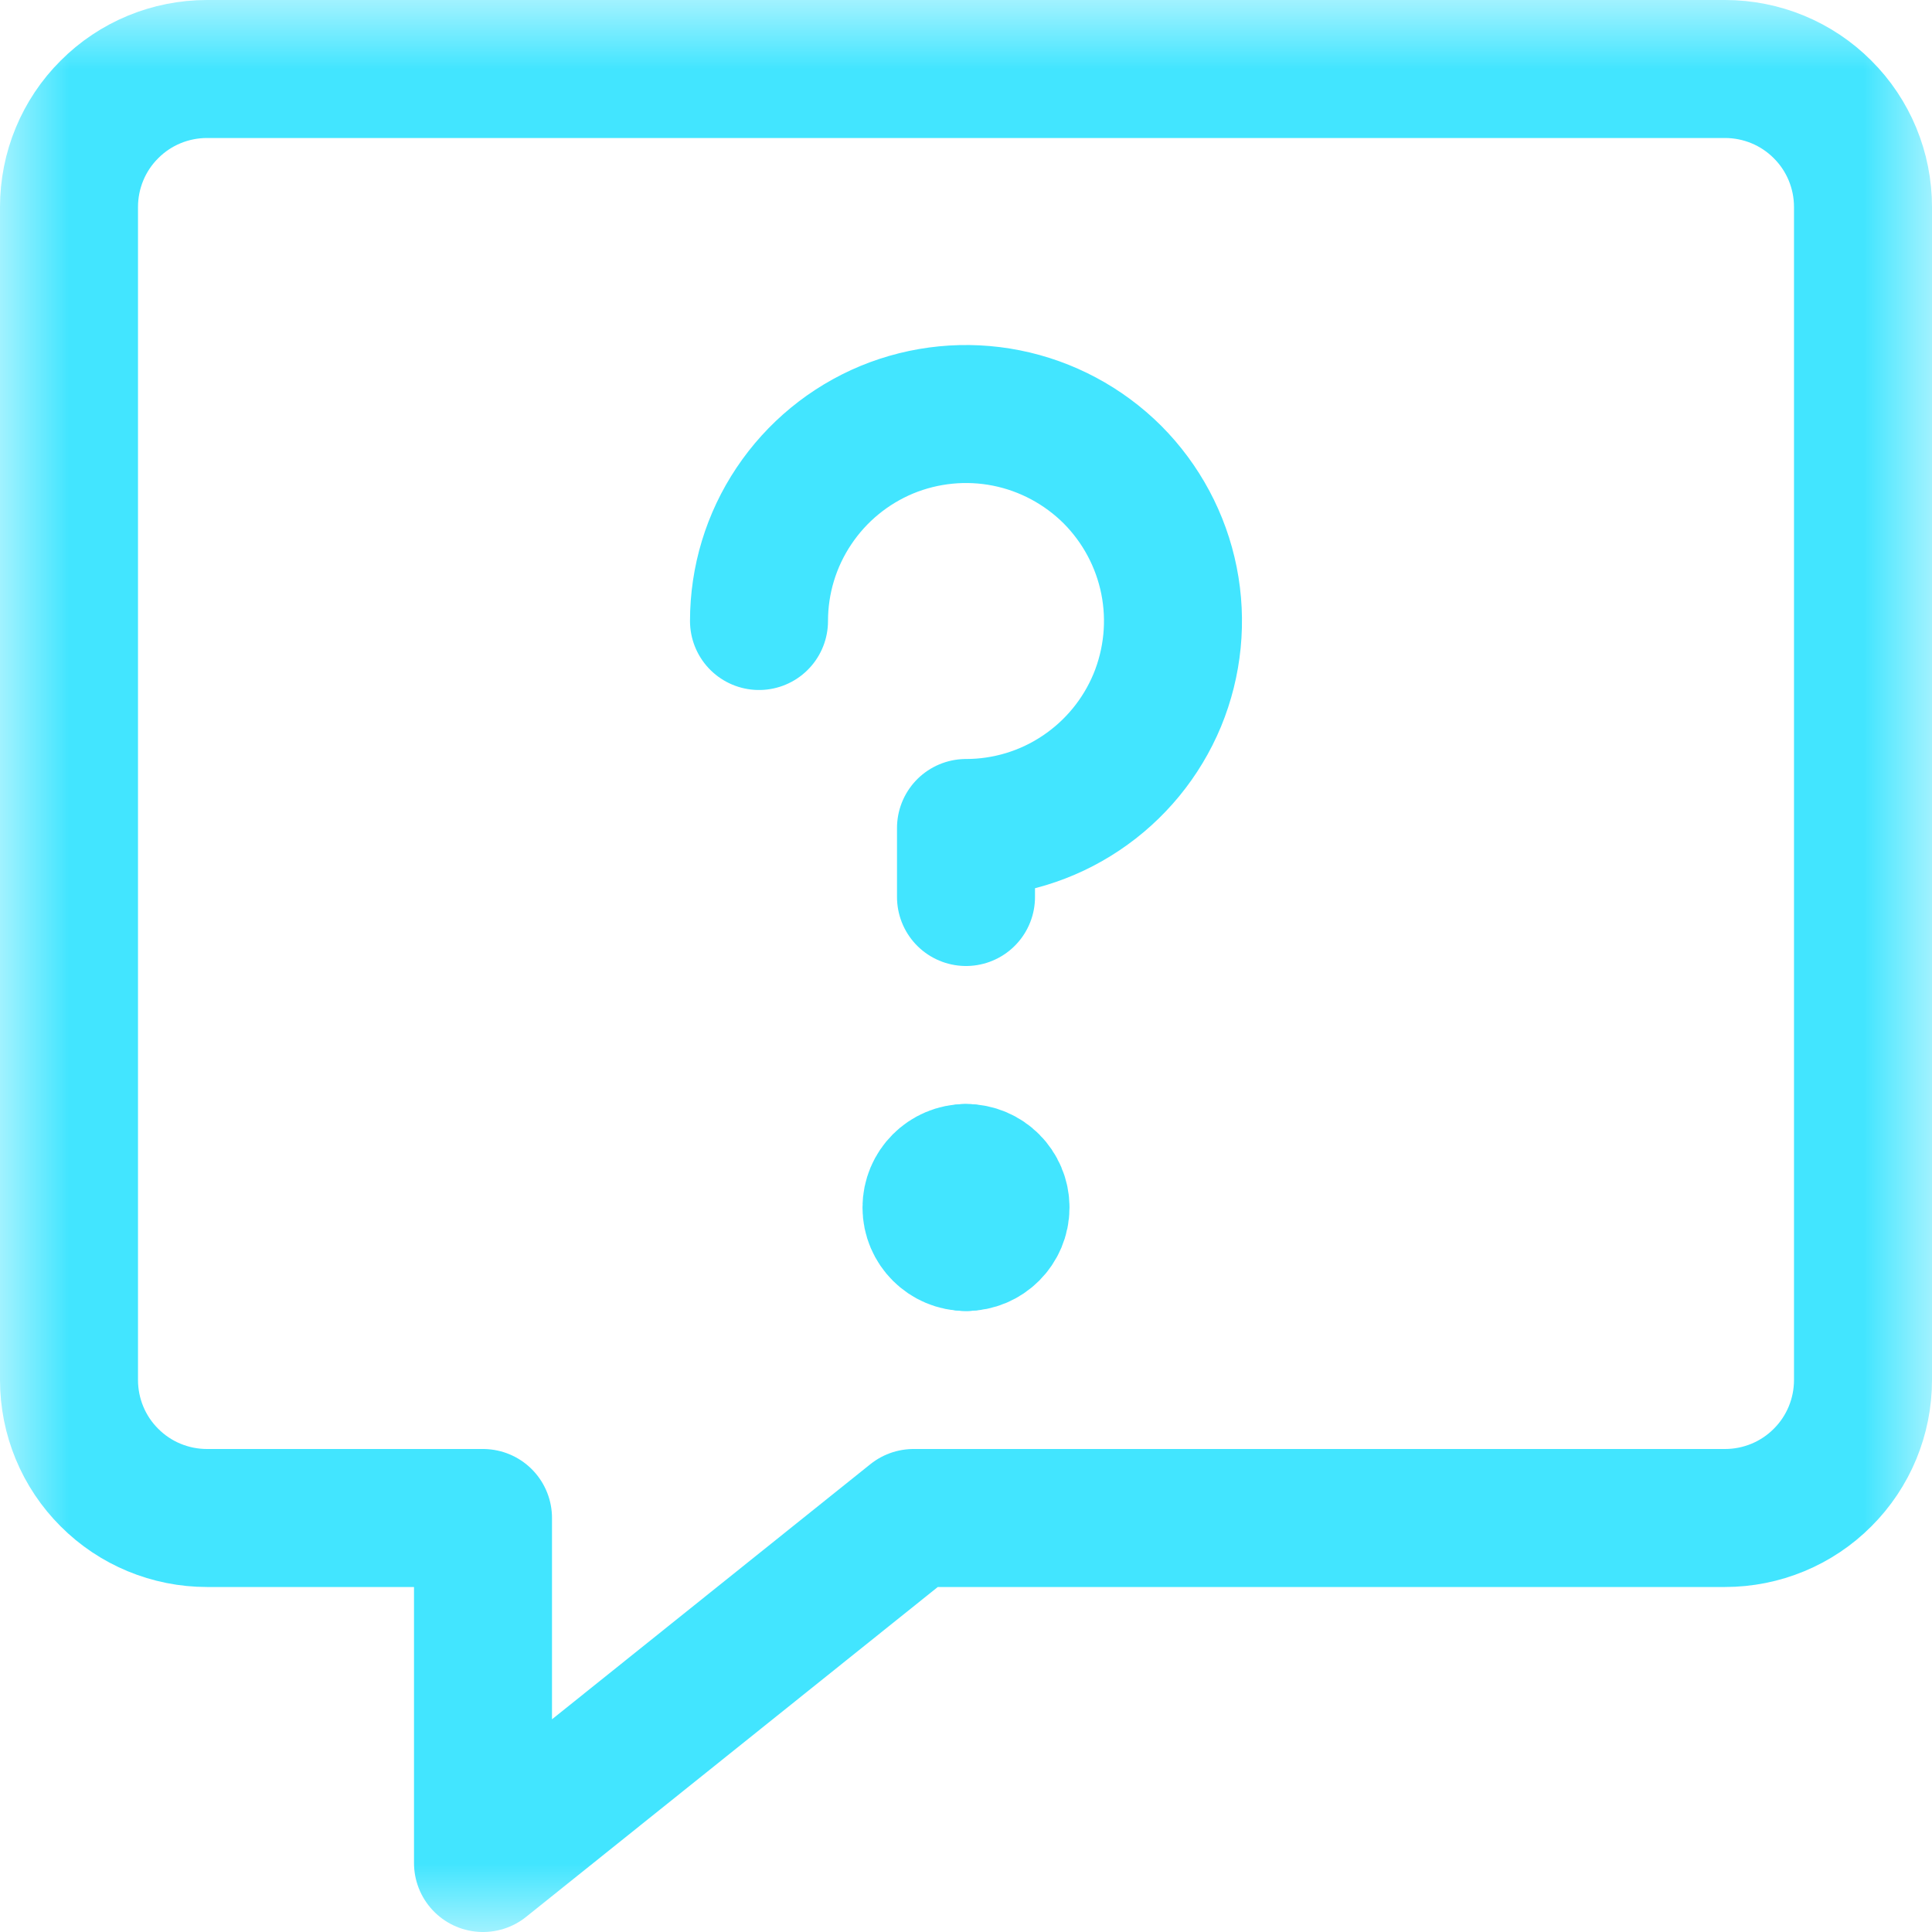<?xml version="1.0" encoding="UTF-8"?> <svg xmlns="http://www.w3.org/2000/svg" width="14" height="14" viewBox="0 0 14 14" fill="none"> <g clip-path="url(#clip0_5067_62)"> <mask id="mask0_5067_62" style="mask-type:luminance" maskUnits="userSpaceOnUse" x="0" y="0" width="14" height="14"> <path d="M14 0H0V14H14V0Z" fill="white"></path> </mask> <g mask="url(#mask0_5067_62)"> <path d="M12.5 0.5H1.5C1.235 0.5 0.98 0.605 0.793 0.793C0.605 0.98 0.5 1.235 0.5 1.5V10C0.5 10.265 0.605 10.52 0.793 10.707C0.98 10.895 1.235 11 1.5 11H3.5V13.5L6.62 11H12.5C12.765 11 13.02 10.895 13.207 10.707C13.395 10.52 13.5 10.265 13.5 10V1.5C13.5 1.235 13.395 0.98 13.207 0.793C13.02 0.605 12.765 0.5 12.5 0.5Z" stroke="#42E5FF" stroke-linecap="round" stroke-linejoin="round"></path> <path d="M5.5 4.5C5.5 4.203 5.588 3.913 5.753 3.667C5.918 3.42 6.152 3.228 6.426 3.114C6.7 3.001 7.002 2.971 7.293 3.029C7.584 3.087 7.851 3.23 8.061 3.439C8.27 3.649 8.413 3.916 8.471 4.207C8.529 4.498 8.499 4.8 8.386 5.074C8.272 5.348 8.08 5.582 7.833 5.747C7.587 5.912 7.297 6 7 6V6.5" stroke="#42E5FF" stroke-linecap="round" stroke-linejoin="round"></path> <path d="M7 9C6.862 9 6.75 8.888 6.75 8.75C6.75 8.612 6.862 8.5 7 8.5" stroke="#42E5FF" stroke-linecap="round" stroke-linejoin="round"></path> <path d="M7 9C7.138 9 7.25 8.888 7.25 8.75C7.25 8.612 7.138 8.5 7 8.5" stroke="#42E5FF" stroke-linecap="round" stroke-linejoin="round"></path> </g> </g> <defs> <clipPath id="clip0_5067_62"> <rect width="14" height="14" fill="white"></rect> </clipPath> </defs> </svg> 